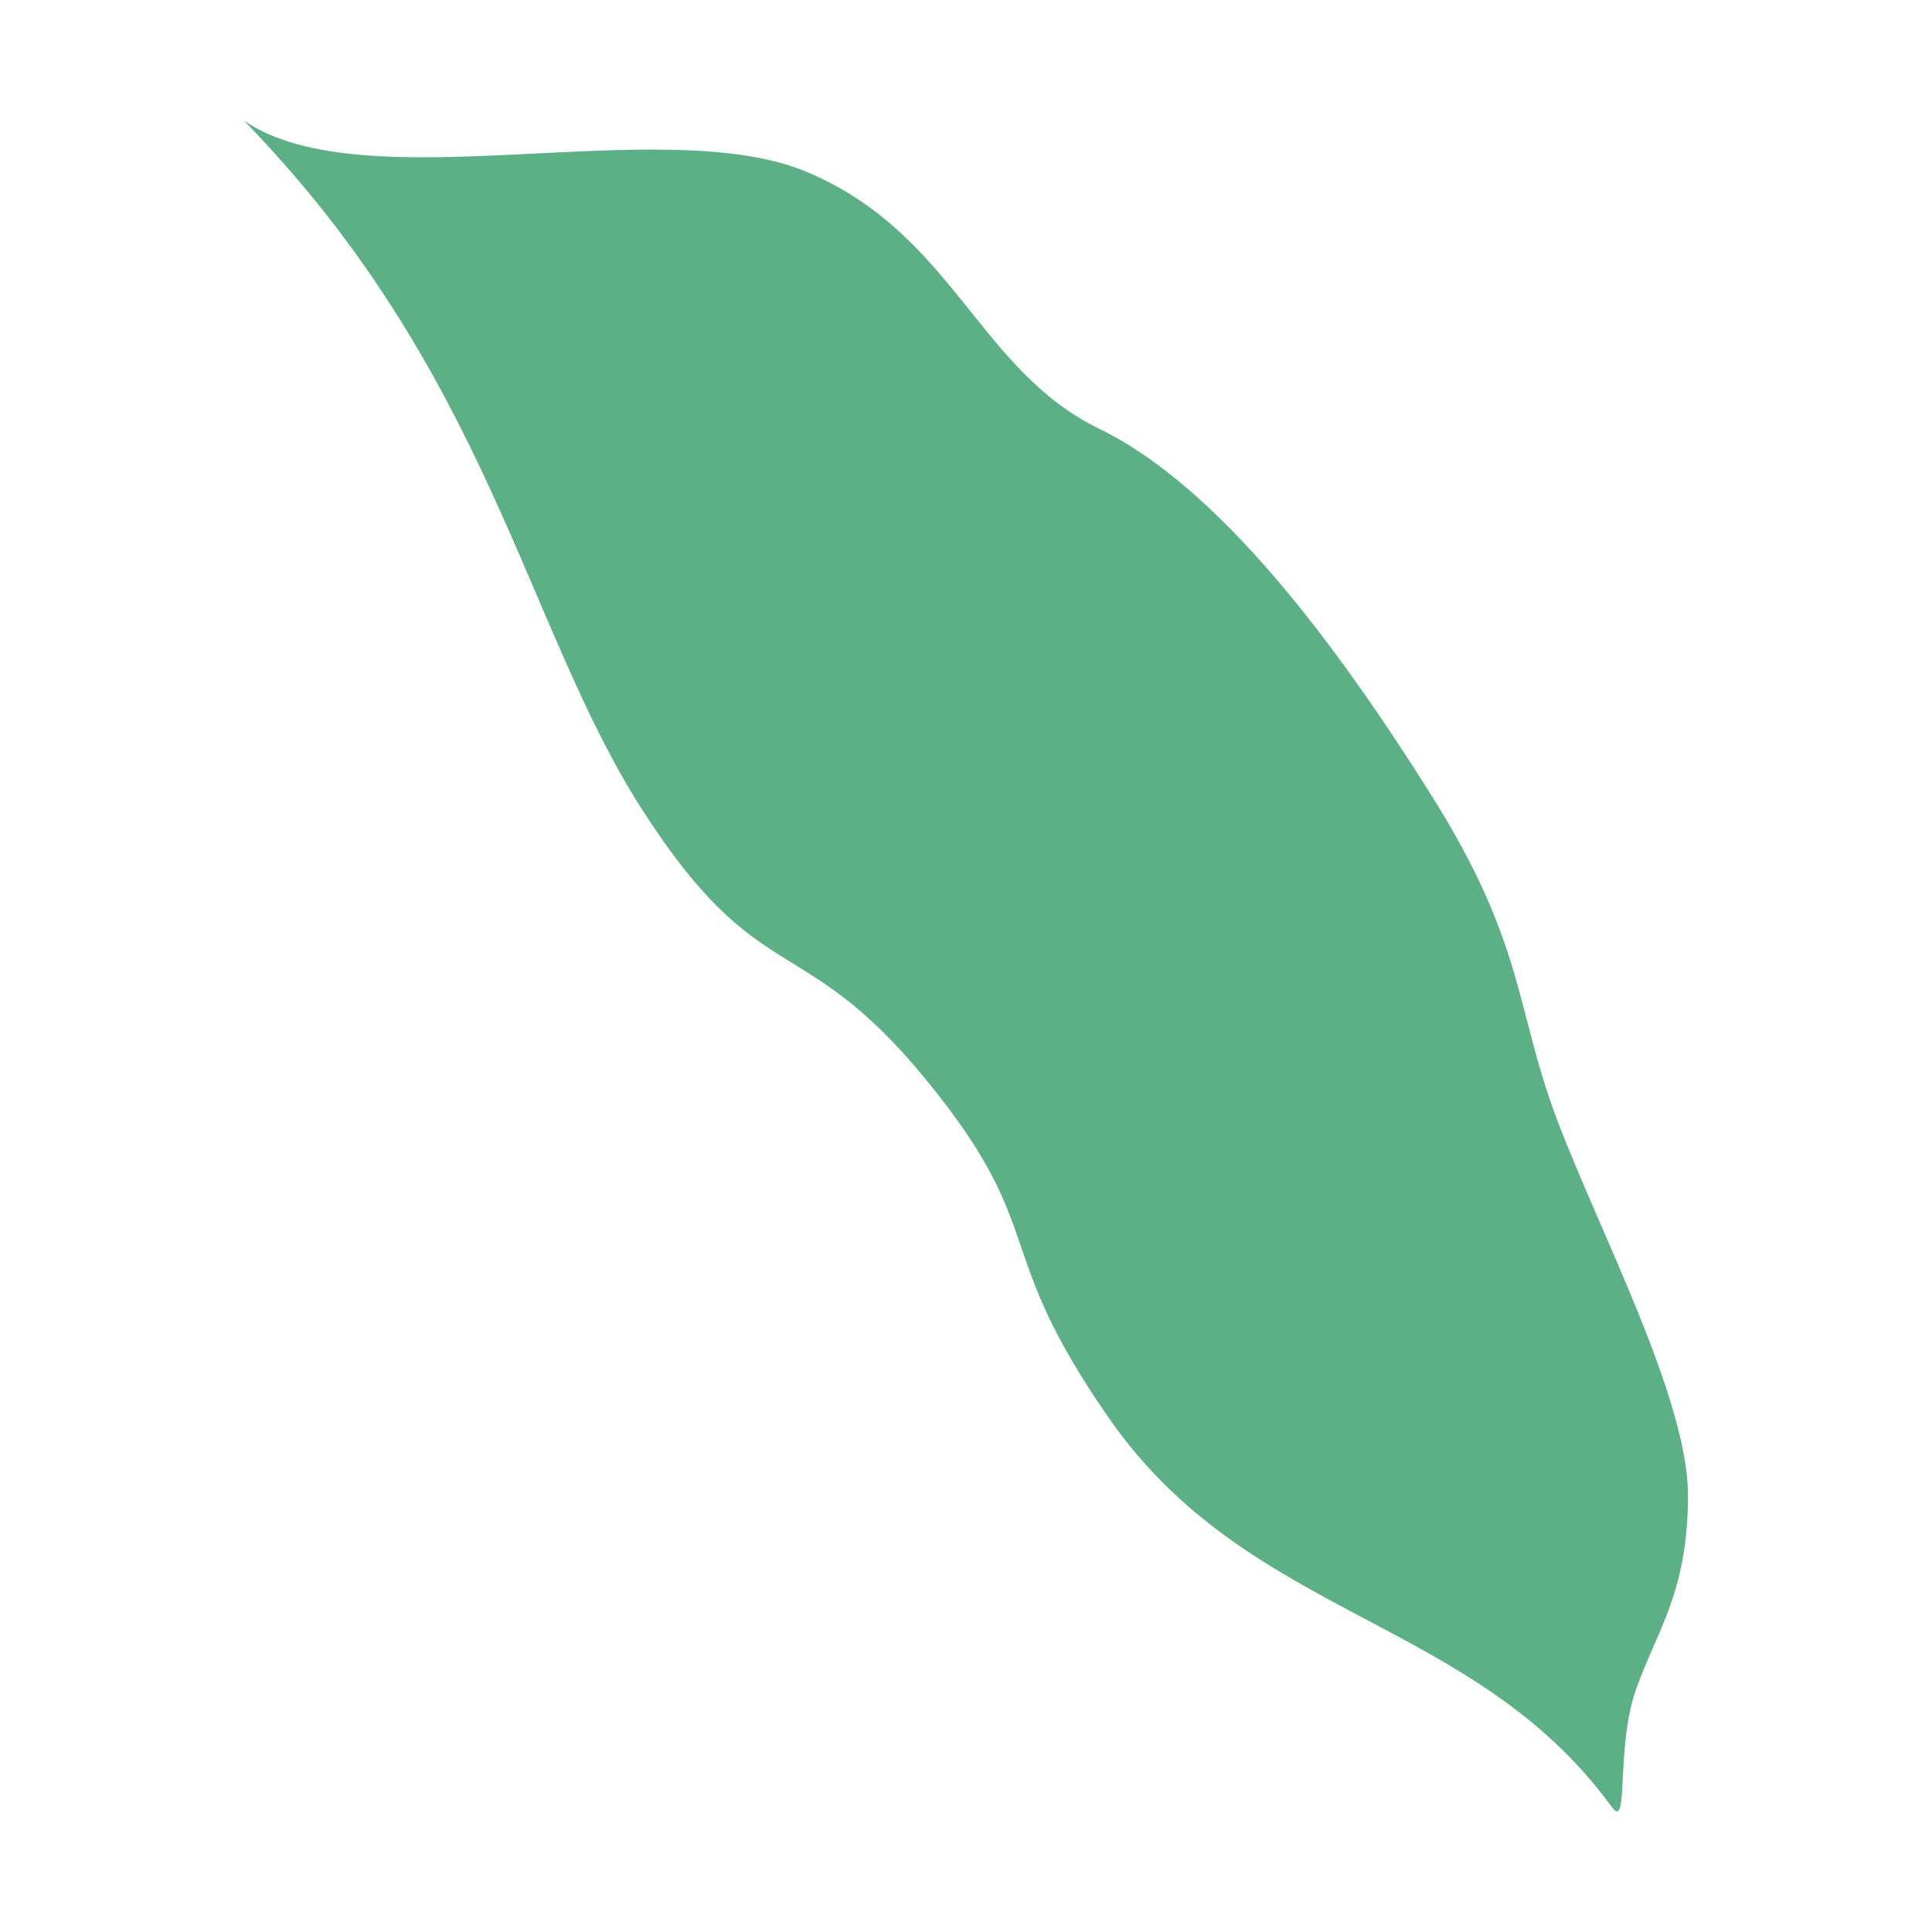 <?xml version="1.0" encoding="utf-8"?>

<svg width="800px" height="800px" viewBox="0 0 1024 1024" class="icon"  version="1.1" xmlns="http://www.w3.org/2000/svg"><path d="M854.29 957.76c9.37 12.88 1.84-31.2 12.85-62.4s27.53-51.36 27.53-102.78-47.72-141.32-69.74-200.05-16.52-91.77-66.07-170.69-112-163.34-176.19-194.55-77.09-102.78-154.18-135.81S193.57 108 129.33 63.95c130.31 134 148.66 268 211.06 365.23s84.43 62.4 150.5 143.16 33.14 88 97.27 179.86c74.34 106.45 192.72 104.61 266.13 205.56z" fill="#5BB086" /></svg>
